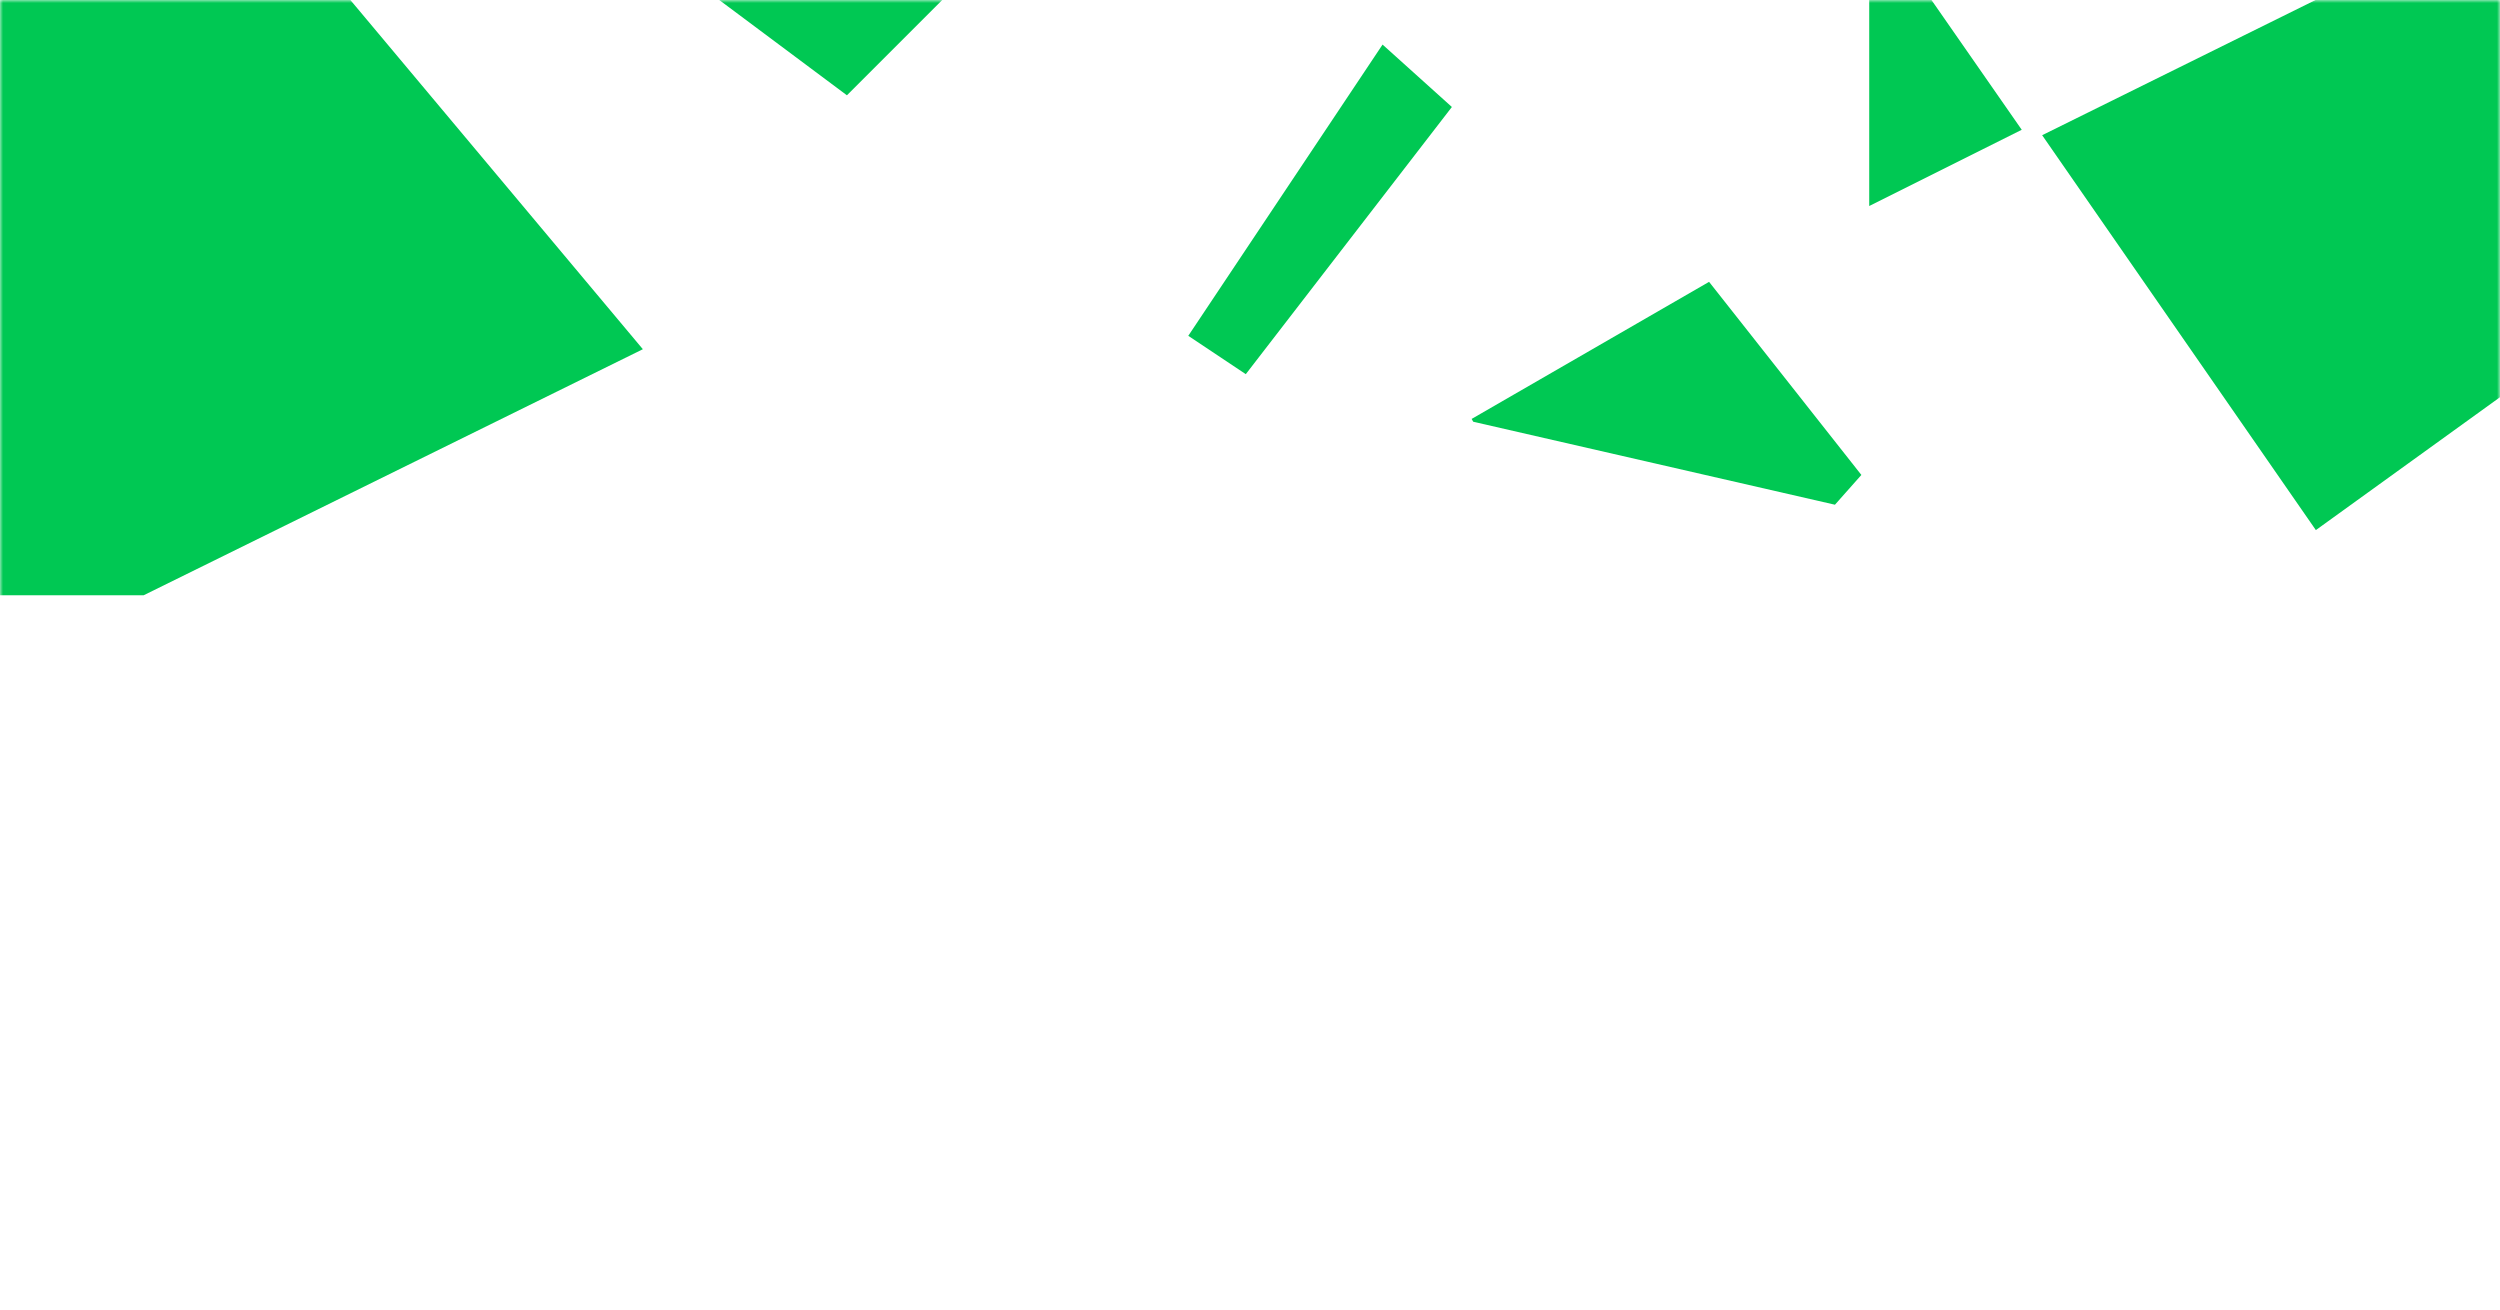 <svg width="420" height="220" viewBox="0 0 420 220" fill="none" xmlns="http://www.w3.org/2000/svg">
<mask id="mask0" mask-type="alpha" maskUnits="userSpaceOnUse" x="0" y="0" width="420" height="220">
<rect width="420" height="220" fill="#C4C4C4"/>
</mask>
<g mask="url(#mask0)">
<path d="M232.271 7.489L199.631 56.416L209.292 62.861L243.915 17.974L232.271 7.489Z" fill="#00C853"/>
<path d="M108 58.668L1.024 -69.051L-81.657 -81L-94 100H24.143L108 58.668Z" fill="#00C853"/>
<path d="M343.082 22.714L389.064 89.056L504.132 6.015L405.992 -8.397L343.082 22.714Z" fill="#00C853"/>
<path d="M339.651 21.801L314.029 -15.03V34.611L339.651 21.801Z" fill="#00C853"/>
<path d="M312.71 79.79L287.125 47.349L247.233 70.38L247.506 70.853L308.271 84.793L312.71 79.79Z" fill="#00C853"/>
<path d="M109.172 -8.704L142.282 16.009L174.854 -16.562L174.468 -16.948L112.166 -14.686L109.172 -8.704Z" fill="#00C853"/>
</g>
</svg>
